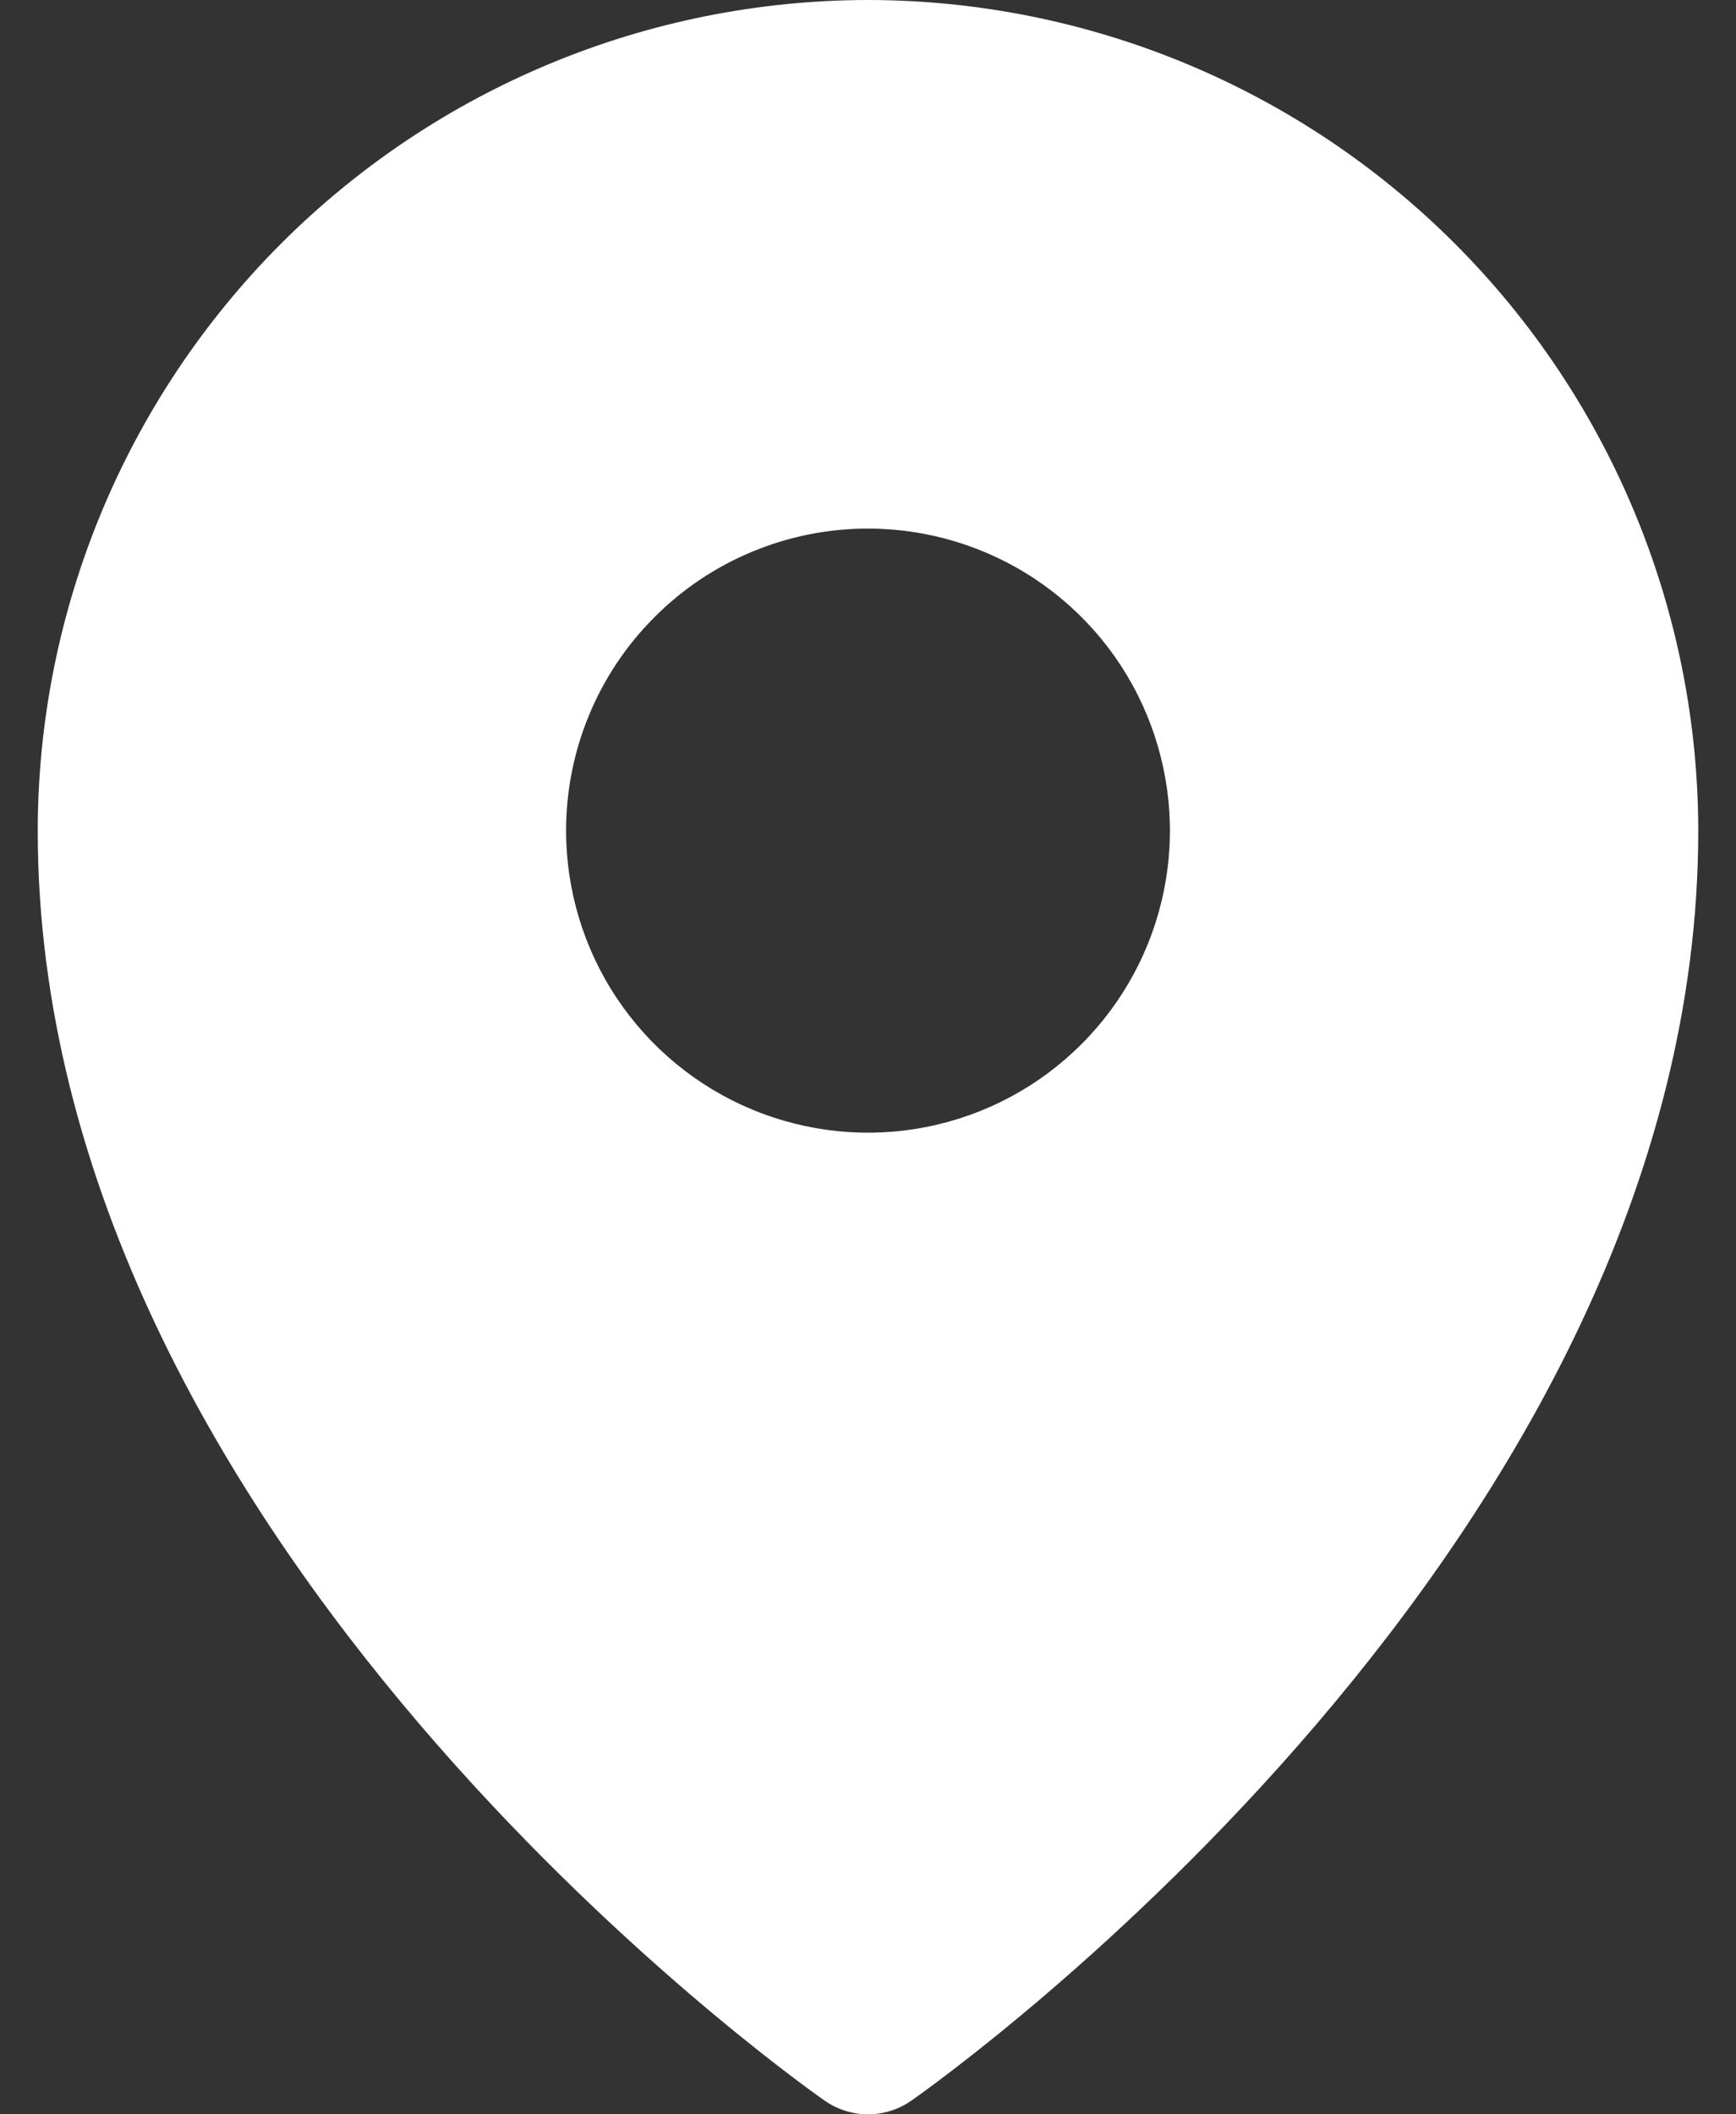 <svg width="23" height="28" viewBox="0 0 23 28" fill="none" xmlns="http://www.w3.org/2000/svg">
<rect x="0" y="0" width="23" height="28" fill="#333333" stroke="none"/>
<path d="M11.5 0C8.584 0.003 5.788 1.163 3.725 3.225C1.663 5.288 0.503 8.084 0.5 11C0.5 20.413 10.5 27.521 10.926 27.819C11.094 27.936 11.295 28 11.5 28C11.705 28 11.906 27.936 12.074 27.819C12.5 27.521 22.5 20.413 22.5 11C22.497 8.084 21.337 5.288 19.274 3.225C17.212 1.163 14.416 0.003 11.5 0ZM11.5 7C12.291 7 13.065 7.235 13.722 7.674C14.38 8.114 14.893 8.738 15.195 9.469C15.498 10.2 15.578 11.004 15.423 11.78C15.269 12.556 14.888 13.269 14.328 13.828C13.769 14.388 13.056 14.769 12.28 14.923C11.504 15.078 10.7 14.998 9.969 14.695C9.238 14.393 8.614 13.88 8.174 13.222C7.735 12.565 7.5 11.791 7.5 11C7.5 9.939 7.921 8.922 8.672 8.172C9.422 7.421 10.439 7 11.5 7Z" fill="white"/>
</svg>

